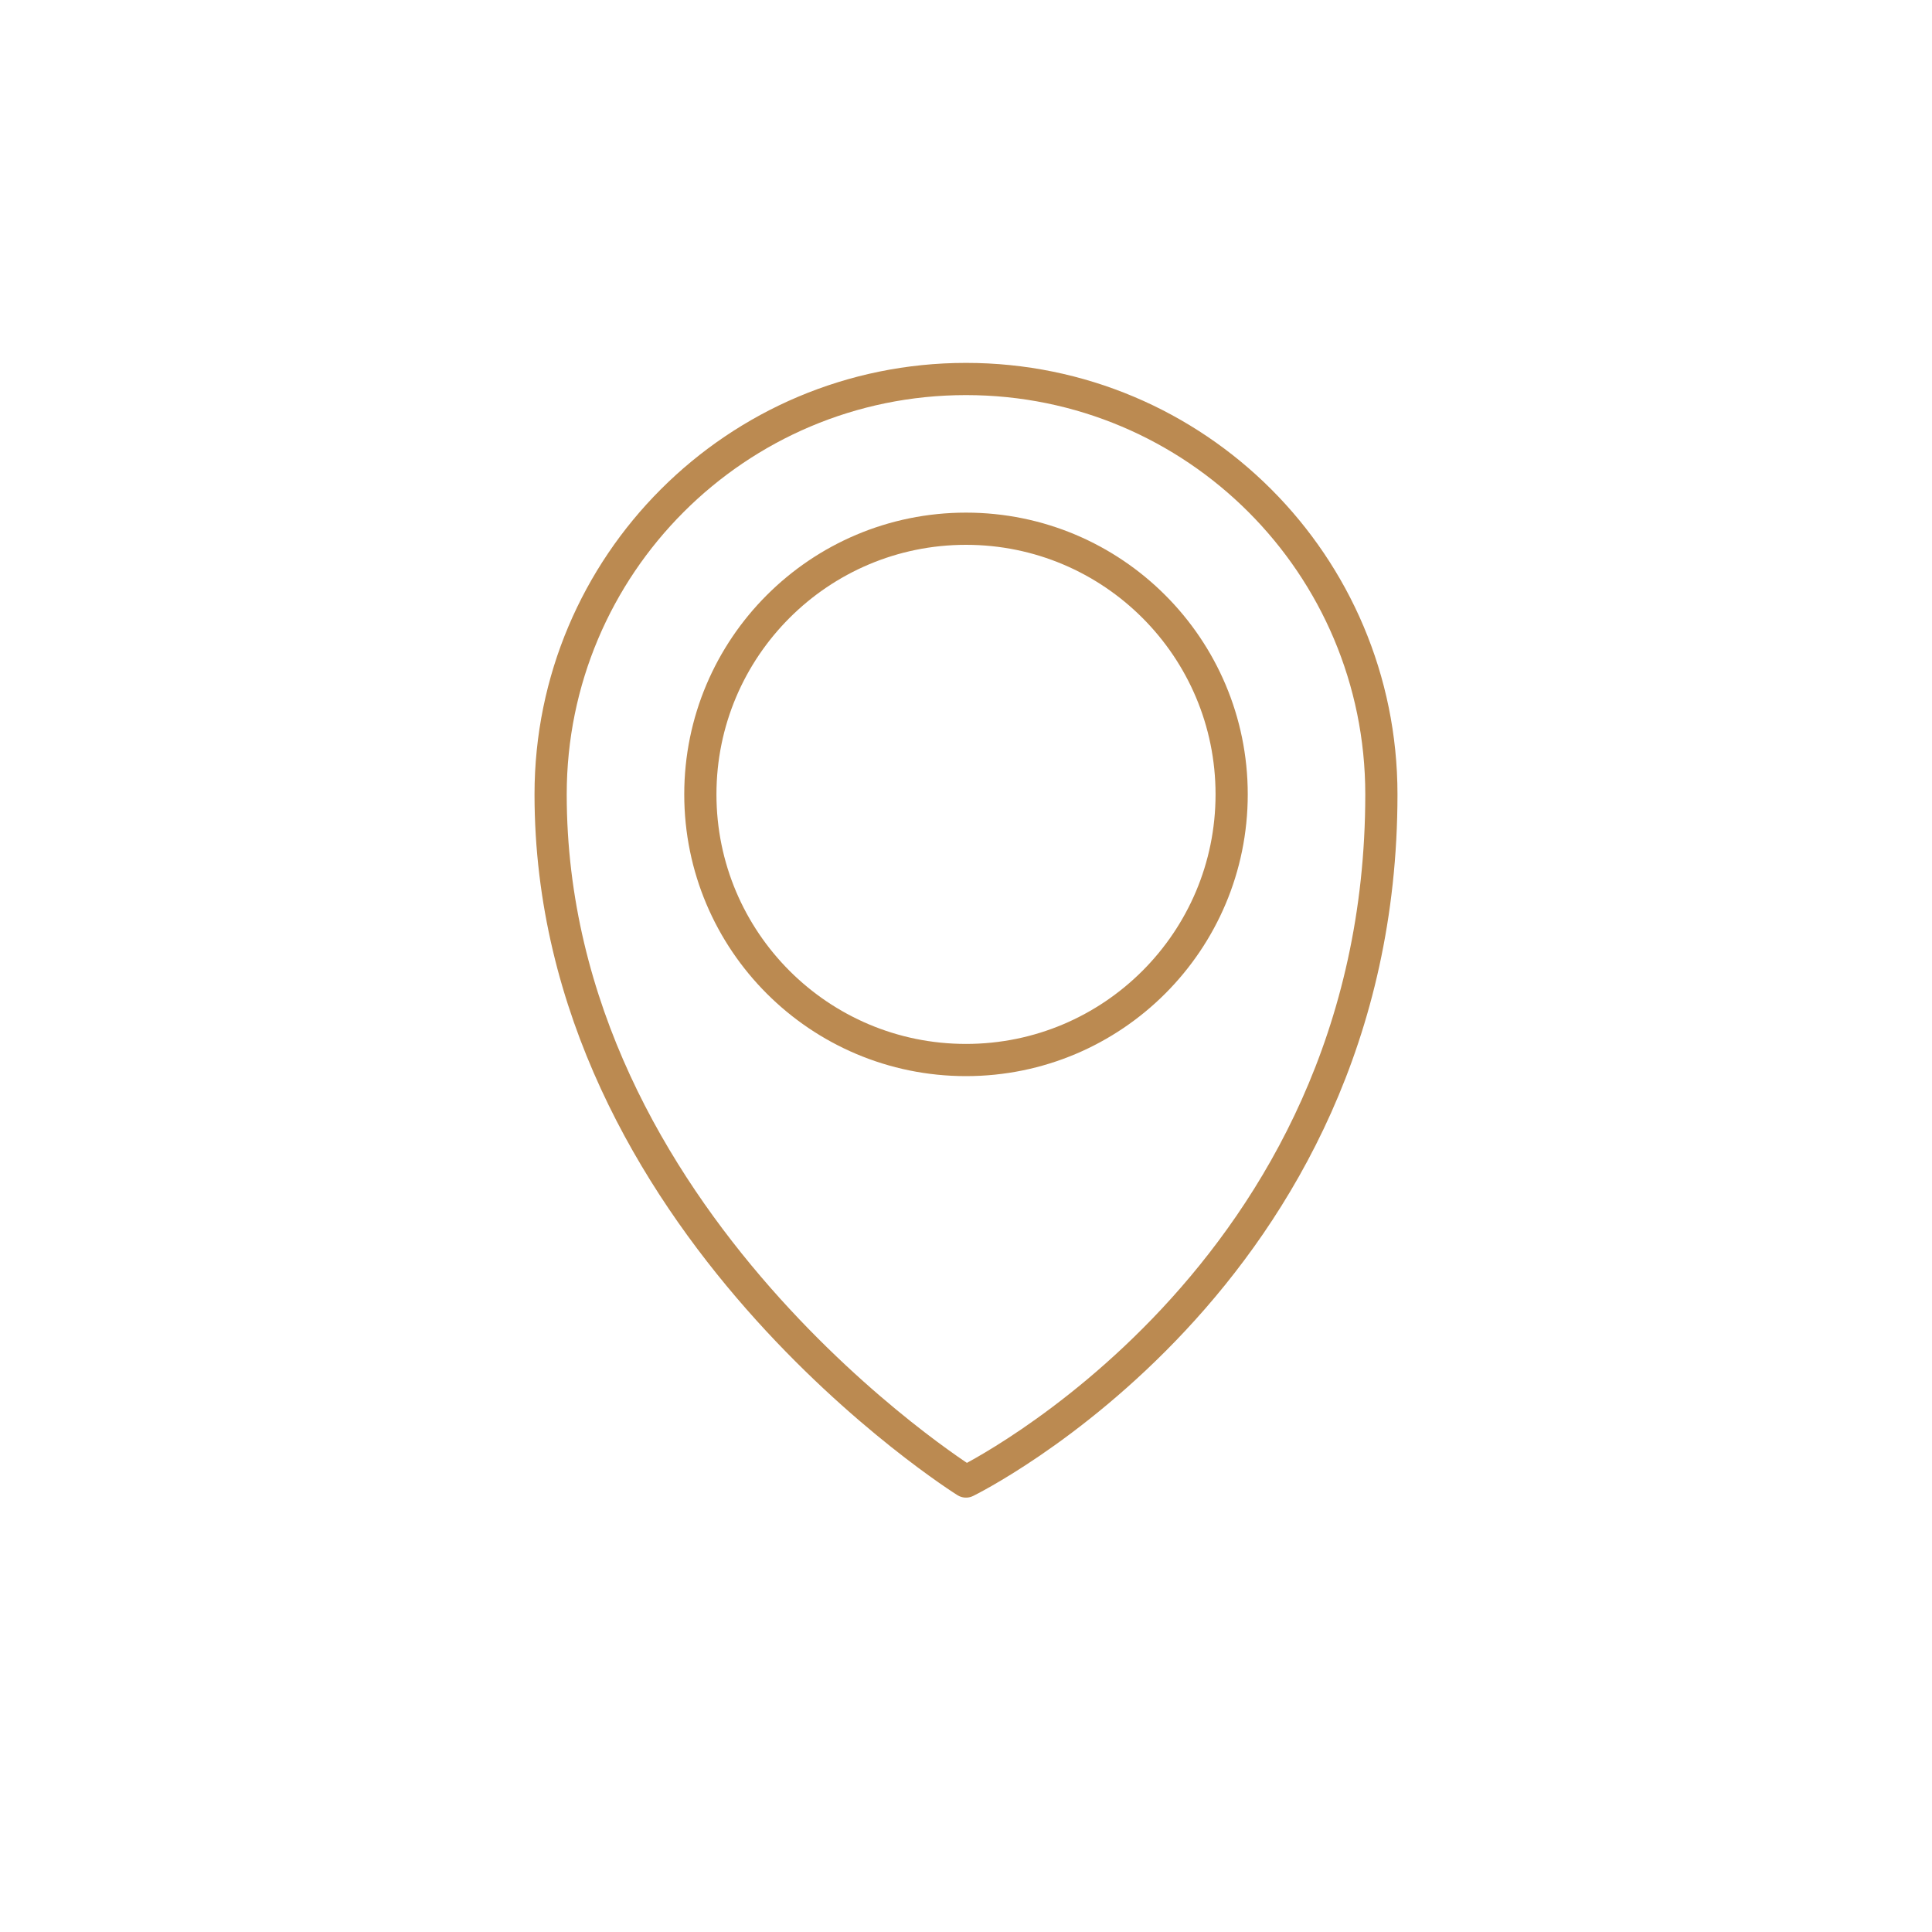 <?xml version="1.0" encoding="UTF-8"?> <svg xmlns="http://www.w3.org/2000/svg" id="_Слой_1" data-name="Слой 1" viewBox="0 0 60 60"> <defs> <style> .cls-1 { fill: none; stroke: #bb8a51; stroke-linecap: round; stroke-linejoin: round; } </style> </defs> <circle class="cls-1" cx="30" cy="24.67" r="8.25"></circle> <path class="cls-1" d="m42.9,24.67c0,15.04-12.9,21.34-12.9,21.34,0,0-12.9-8.06-12.9-21.34,0-7.12,5.77-12.9,12.9-12.9s12.9,5.77,12.9,12.9Z"></path> </svg> 